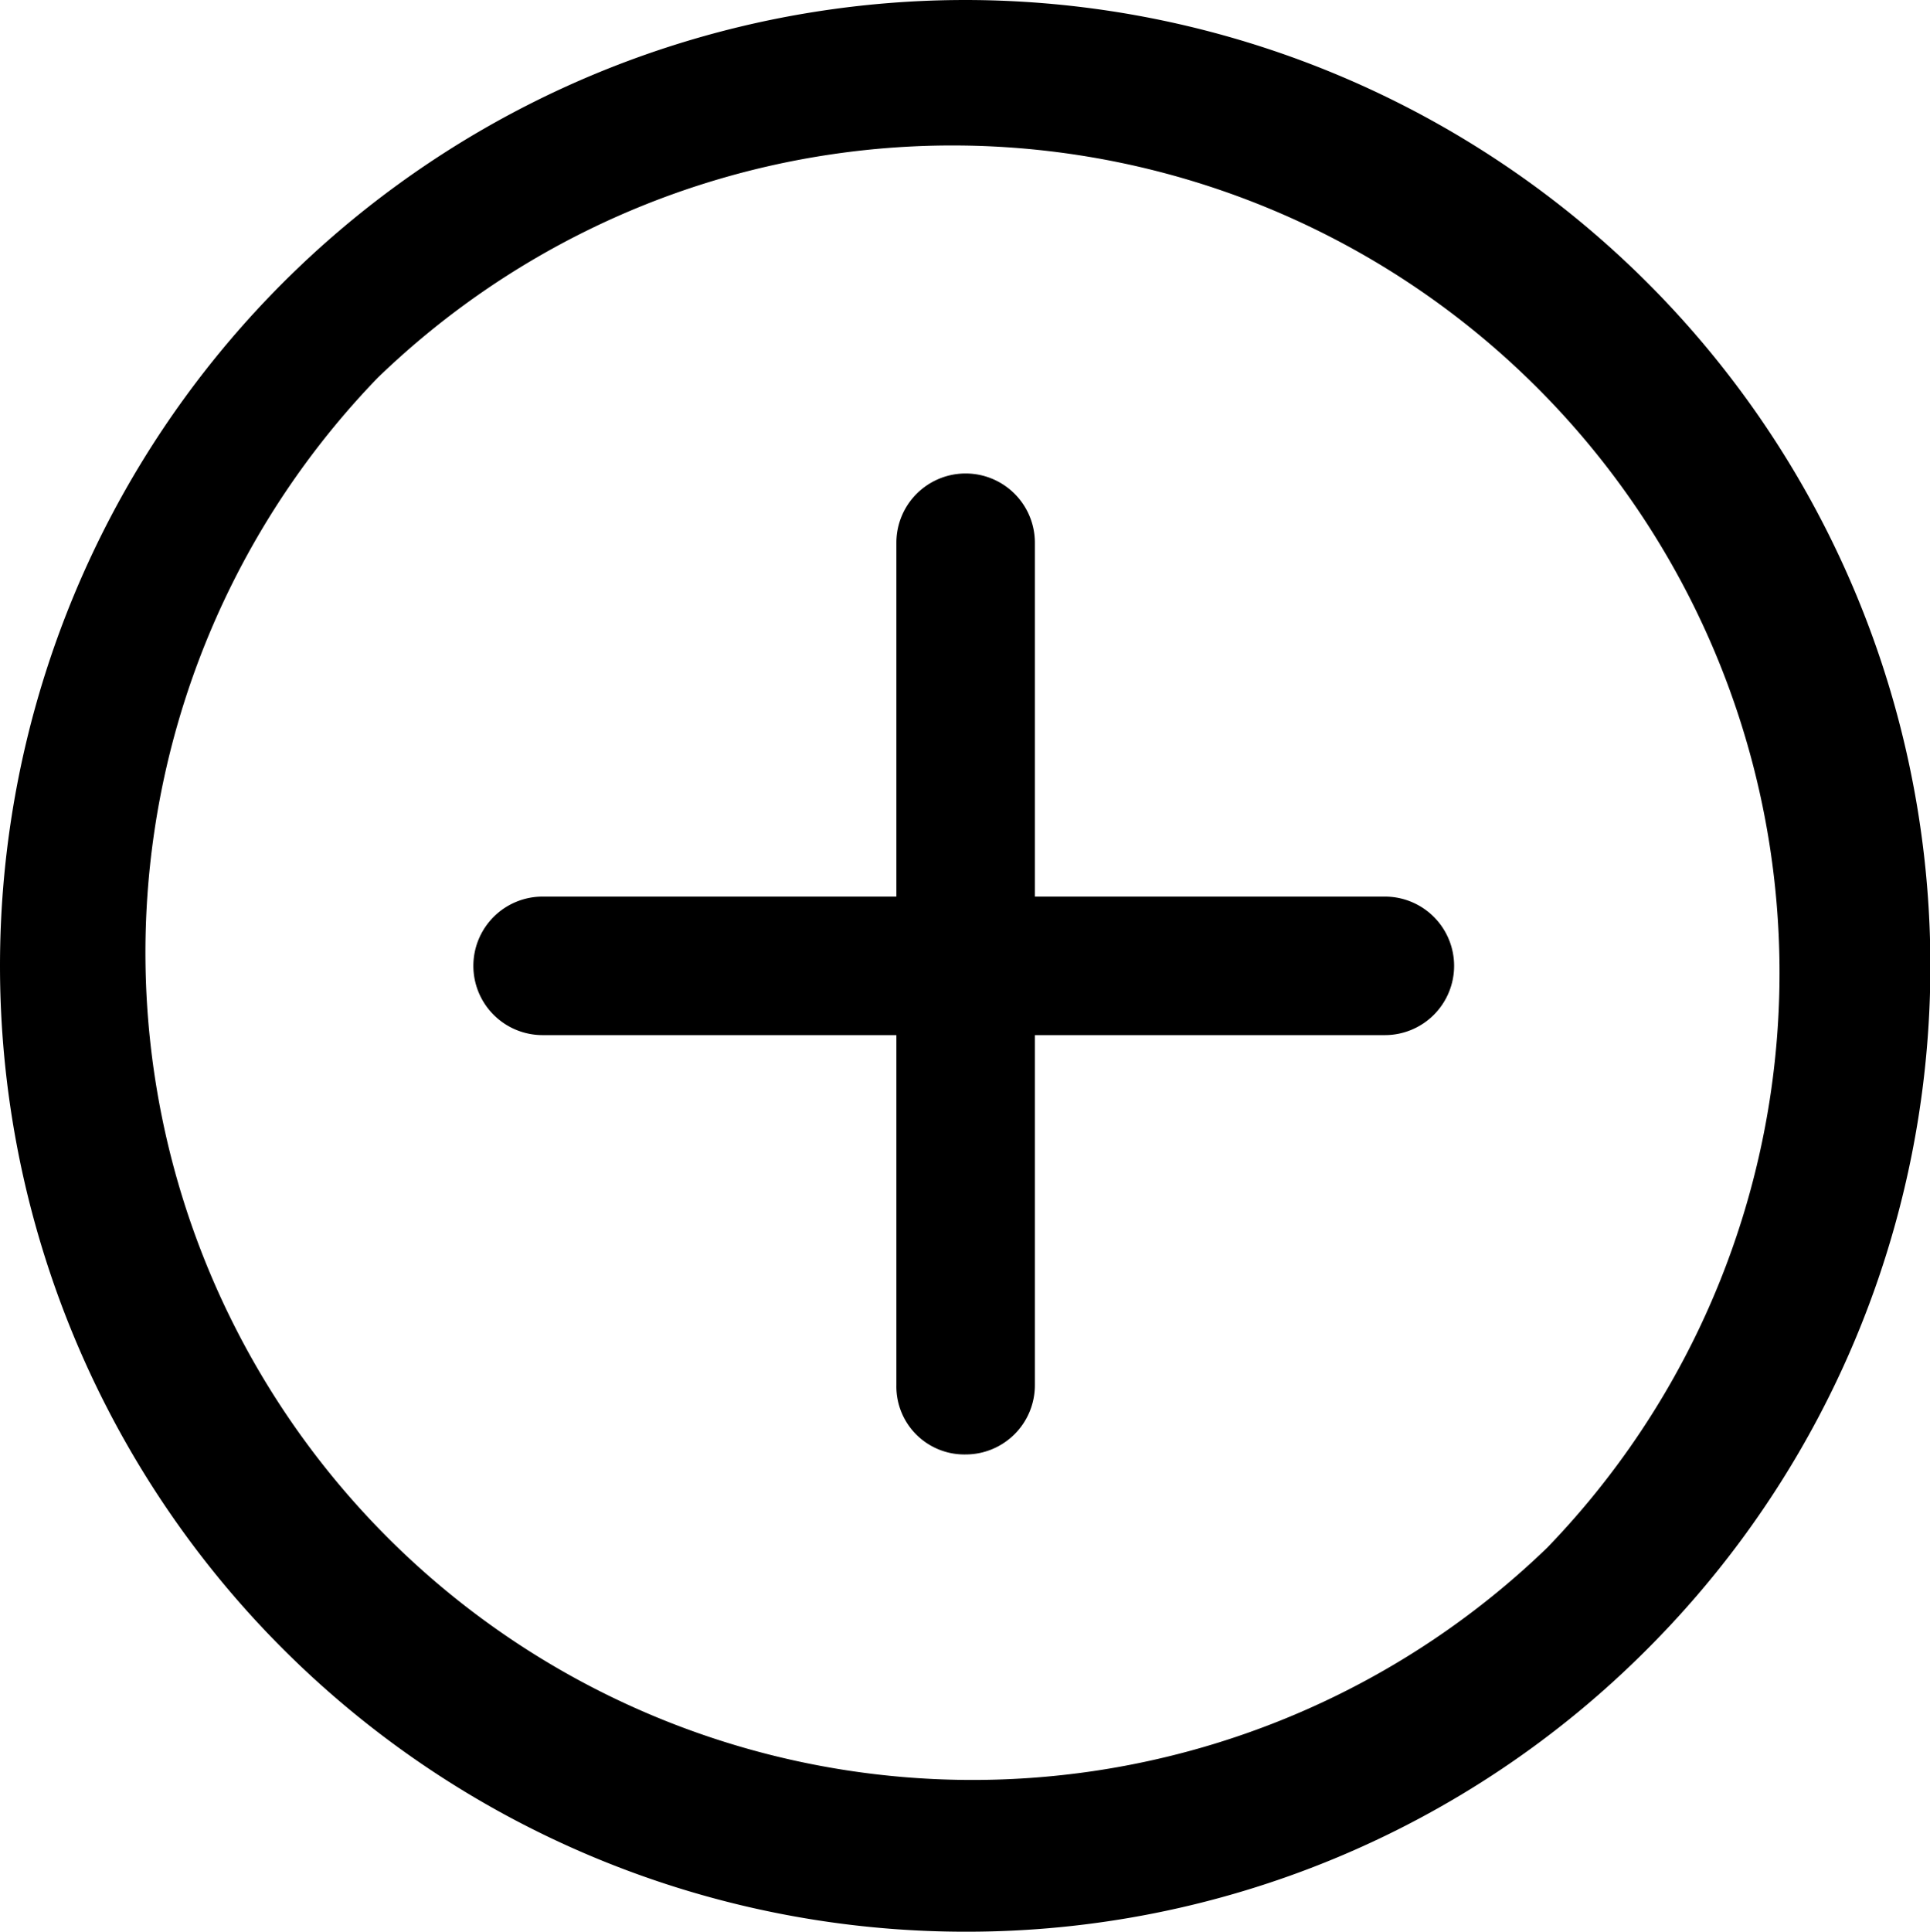 <svg xmlns="http://www.w3.org/2000/svg" viewBox="0 0 15.33 15.34"><g id="Layer_2" data-name="Layer 2"><g id="Layer_1-2" data-name="Layer 1"><path d="M7.67,15.34a7.63,7.63,0,0,0,5.42-2.25h0A7.67,7.67,0,0,0,7.67,0a7.67,7.67,0,1,0,0,15.34ZM3,3a6.57,6.57,0,0,1,9.29,9.29h0A6.57,6.57,0,0,1,3,3Z"/><path d="M4.31,8.22H7.12V11a.54.54,0,0,0,.55.55A.55.55,0,0,0,8.22,11V8.22H11a.55.55,0,0,0,.55-.55A.55.55,0,0,0,11,7.12H8.22V4.31a.55.55,0,0,0-.55-.55.55.55,0,0,0-.55.55V7.12H4.31a.55.55,0,0,0-.55.55A.55.55,0,0,0,4.31,8.22Z"/></g></g></svg>